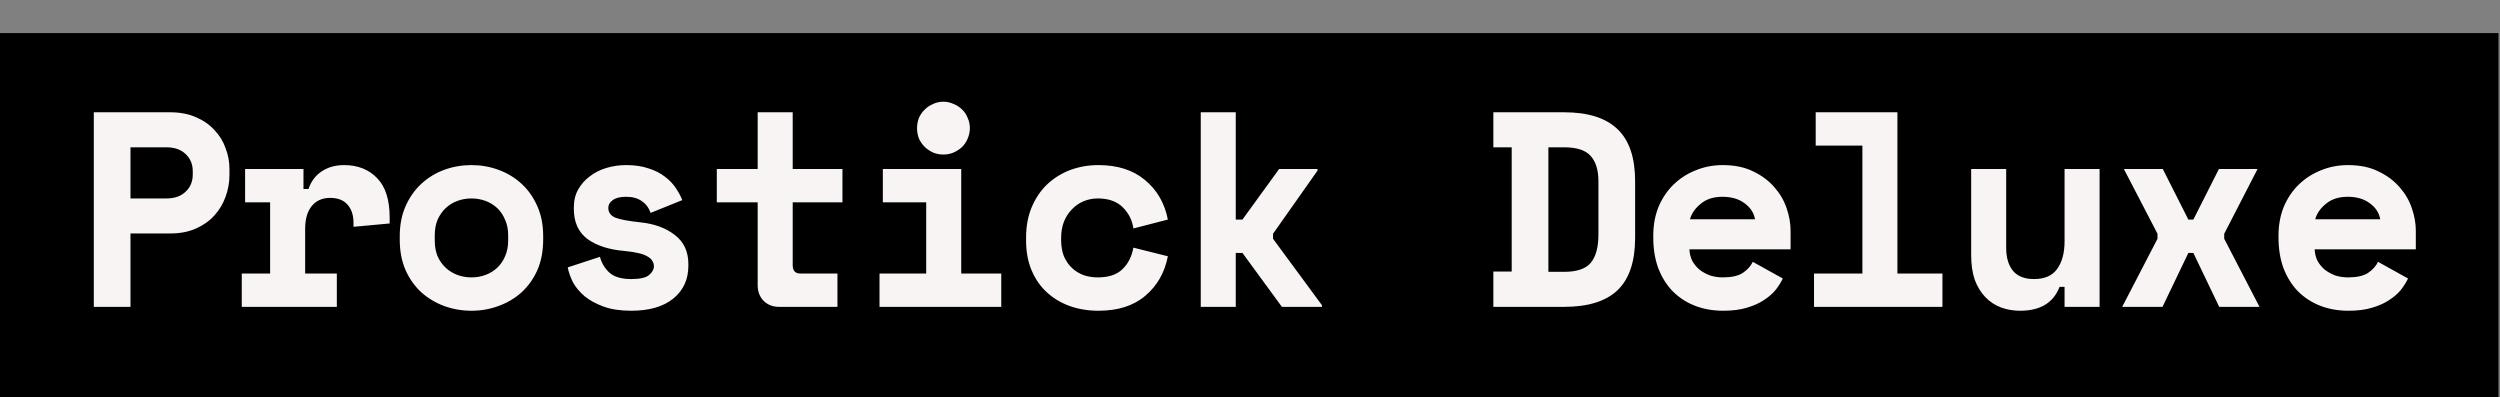<?xml version="1.0" encoding="UTF-8"?> <svg xmlns="http://www.w3.org/2000/svg" width="277" height="44" viewBox="0 0 277 44" fill="none"><rect x="0" y="0" width="277" height="44" fill="#808080" stroke="none"/><rect y="3.667" width="276.833" height="40.333" fill="black"></rect><path d="M14.458 25.869V34H10.393V12.44H18.832C19.941 12.44 20.906 12.625 21.727 12.994C22.549 13.344 23.226 13.816 23.76 14.411C24.314 14.986 24.725 15.653 24.992 16.413C25.279 17.152 25.423 17.912 25.423 18.692V19.432C25.423 20.232 25.279 21.023 24.992 21.803C24.725 22.563 24.314 23.251 23.76 23.867C23.226 24.462 22.549 24.945 21.727 25.314C20.906 25.684 19.941 25.869 18.832 25.869H14.458ZM14.458 21.988H18.432C19.335 21.988 20.044 21.742 20.557 21.249C21.091 20.756 21.358 20.119 21.358 19.339V18.97C21.358 18.189 21.091 17.553 20.557 17.06C20.044 16.567 19.335 16.321 18.432 16.321H14.458V21.988ZM27.157 18.723H33.625V20.941H34.18C34.467 20.099 34.95 19.452 35.627 19C36.326 18.528 37.157 18.292 38.122 18.292C39.642 18.292 40.863 18.774 41.787 19.74C42.711 20.684 43.173 22.132 43.173 24.082V24.76L39.169 25.13V24.698C39.169 23.857 38.954 23.189 38.523 22.696C38.091 22.183 37.445 21.926 36.582 21.926C35.72 21.926 35.042 22.224 34.549 22.82C34.057 23.415 33.81 24.267 33.81 25.376V30.304H37.321V34H26.788V30.304H29.929V22.419H27.157V18.723ZM60.184 26.546C60.184 27.82 59.969 28.949 59.538 29.934C59.106 30.899 58.521 31.721 57.782 32.398C57.043 33.056 56.191 33.559 55.226 33.908C54.281 34.257 53.285 34.431 52.238 34.431C51.191 34.431 50.185 34.257 49.22 33.908C48.275 33.559 47.433 33.056 46.694 32.398C45.955 31.721 45.37 30.899 44.938 29.934C44.507 28.949 44.292 27.82 44.292 26.546V26.177C44.292 24.924 44.507 23.816 44.938 22.85C45.37 21.865 45.955 21.033 46.694 20.356C47.433 19.678 48.275 19.165 49.22 18.816C50.185 18.466 51.191 18.292 52.238 18.292C53.285 18.292 54.281 18.466 55.226 18.816C56.191 19.165 57.043 19.678 57.782 20.356C58.521 21.033 59.106 21.865 59.538 22.85C59.969 23.816 60.184 24.924 60.184 26.177V26.546ZM52.238 30.735C52.792 30.735 53.316 30.643 53.809 30.458C54.302 30.273 54.733 30.006 55.102 29.657C55.472 29.308 55.76 28.887 55.965 28.394C56.191 27.881 56.304 27.306 56.304 26.67V26.054C56.304 25.417 56.191 24.852 55.965 24.36C55.76 23.846 55.472 23.415 55.102 23.066C54.733 22.717 54.302 22.45 53.809 22.265C53.316 22.08 52.792 21.988 52.238 21.988C51.684 21.988 51.16 22.08 50.667 22.265C50.174 22.45 49.743 22.717 49.374 23.066C49.004 23.415 48.706 23.846 48.48 24.36C48.275 24.852 48.172 25.417 48.172 26.054V26.67C48.172 27.306 48.275 27.881 48.48 28.394C48.706 28.887 49.004 29.308 49.374 29.657C49.743 30.006 50.174 30.273 50.667 30.458C51.16 30.643 51.684 30.735 52.238 30.735ZM67.401 23.035C67.401 23.528 67.658 23.887 68.171 24.113C68.684 24.319 69.619 24.493 70.974 24.637C72.534 24.801 73.807 25.273 74.793 26.054C75.779 26.813 76.271 27.881 76.271 29.257V29.442C76.271 30.961 75.717 32.172 74.608 33.076C73.499 33.98 71.939 34.431 69.927 34.431C68.736 34.431 67.719 34.277 66.877 33.969C66.035 33.661 65.337 33.281 64.783 32.83C64.229 32.357 63.797 31.844 63.489 31.29C63.202 30.715 63.007 30.16 62.904 29.626L66.477 28.456C66.641 29.113 66.98 29.688 67.493 30.181C68.027 30.674 68.838 30.92 69.927 30.92C70.892 30.92 71.549 30.776 71.898 30.489C72.267 30.181 72.452 29.852 72.452 29.503C72.452 29.298 72.401 29.113 72.298 28.949C72.216 28.764 72.052 28.6 71.805 28.456C71.559 28.292 71.22 28.158 70.789 28.056C70.378 27.953 69.855 27.871 69.218 27.809C67.493 27.666 66.118 27.224 65.091 26.485C64.085 25.725 63.582 24.616 63.582 23.158V22.974C63.582 22.214 63.746 21.547 64.075 20.972C64.403 20.397 64.834 19.914 65.368 19.524C65.902 19.113 66.518 18.805 67.216 18.6C67.914 18.395 68.633 18.292 69.372 18.292C70.337 18.292 71.169 18.415 71.867 18.662C72.586 18.887 73.191 19.195 73.684 19.586C74.177 19.955 74.577 20.376 74.885 20.848C75.193 21.3 75.43 21.742 75.594 22.173L72.083 23.59C71.898 23.035 71.579 22.604 71.128 22.296C70.676 21.968 70.091 21.803 69.372 21.803C68.715 21.803 68.222 21.926 67.894 22.173C67.565 22.399 67.401 22.686 67.401 23.035ZM79.422 18.723H83.95V12.44H87.831V18.723H93.344V22.419H87.831V29.38C87.831 29.996 88.108 30.304 88.662 30.304H92.79V34H86.322C85.623 34 85.049 33.774 84.597 33.322C84.166 32.871 83.95 32.296 83.95 31.598V22.419H79.422V18.723ZM97.45 30.304H102.624V22.419H97.819V18.723H106.505V30.304H110.94V34H97.45V30.304ZM107.46 14.196C107.46 14.606 107.378 14.996 107.213 15.366C107.07 15.715 106.864 16.023 106.597 16.29C106.33 16.536 106.012 16.742 105.643 16.906C105.293 17.05 104.924 17.122 104.534 17.122C104.123 17.122 103.743 17.05 103.394 16.906C103.045 16.742 102.737 16.536 102.47 16.29C102.203 16.023 101.988 15.715 101.823 15.366C101.68 14.996 101.608 14.606 101.608 14.196C101.608 13.785 101.68 13.405 101.823 13.056C101.988 12.686 102.203 12.378 102.47 12.132C102.737 11.865 103.045 11.66 103.394 11.516C103.743 11.352 104.123 11.27 104.534 11.27C104.924 11.27 105.293 11.352 105.643 11.516C106.012 11.66 106.33 11.865 106.597 12.132C106.864 12.378 107.07 12.686 107.213 13.056C107.378 13.405 107.46 13.785 107.46 14.196ZM129.399 28.394C129.05 30.201 128.218 31.659 126.904 32.768C125.61 33.877 123.875 34.431 121.699 34.431C120.569 34.431 119.512 34.257 118.526 33.908C117.561 33.559 116.719 33.056 116.001 32.398C115.282 31.741 114.717 30.93 114.307 29.965C113.896 29 113.691 27.902 113.691 26.67V26.3C113.691 25.068 113.896 23.959 114.307 22.974C114.717 21.988 115.282 21.146 116.001 20.448C116.74 19.75 117.592 19.216 118.557 18.846C119.543 18.477 120.59 18.292 121.699 18.292C123.834 18.292 125.559 18.846 126.873 19.955C128.208 21.064 129.05 22.522 129.399 24.329L125.58 25.314C125.456 24.411 125.066 23.631 124.409 22.974C123.752 22.317 122.828 21.988 121.637 21.988C121.083 21.988 120.559 22.091 120.066 22.296C119.574 22.501 119.142 22.799 118.773 23.189C118.403 23.559 118.105 24.021 117.88 24.575C117.674 25.109 117.572 25.715 117.572 26.392V26.577C117.572 27.255 117.674 27.86 117.88 28.394C118.105 28.908 118.403 29.339 118.773 29.688C119.142 30.037 119.574 30.304 120.066 30.489C120.559 30.653 121.083 30.735 121.637 30.735C122.828 30.735 123.732 30.438 124.348 29.842C124.984 29.247 125.395 28.446 125.58 27.44L129.399 28.394ZM136.923 24.329H137.663L141.728 18.723H145.979V18.908L141.051 25.9V26.454L146.471 33.815V34H142.036L137.663 28.025H136.923V34H133.043V12.44H136.923V24.329ZM165.463 12.44H173.286C175.955 12.44 177.937 13.066 179.23 14.319C180.524 15.551 181.171 17.471 181.171 20.078V26.362C181.171 28.969 180.524 30.899 179.23 32.152C177.937 33.384 175.955 34 173.286 34H165.463V30.088H167.496V16.321H165.463V12.44ZM173.286 30.119C174.703 30.119 175.688 29.791 176.243 29.134C176.818 28.456 177.105 27.409 177.105 25.992V20.078C177.105 18.846 176.818 17.912 176.243 17.276C175.688 16.639 174.703 16.321 173.286 16.321H171.561V30.119H173.286ZM187.186 27.624C187.207 28.076 187.309 28.497 187.494 28.887C187.7 29.257 187.967 29.585 188.295 29.873C188.644 30.14 189.034 30.355 189.465 30.52C189.917 30.663 190.389 30.735 190.882 30.735C191.847 30.735 192.587 30.571 193.1 30.242C193.613 29.893 193.983 29.483 194.209 29.01L197.535 30.858C197.35 31.248 197.094 31.659 196.765 32.09C196.437 32.501 196.005 32.881 195.471 33.23C194.958 33.579 194.322 33.867 193.562 34.092C192.823 34.318 191.95 34.431 190.944 34.431C189.794 34.431 188.747 34.246 187.802 33.877C186.858 33.507 186.036 32.973 185.338 32.275C184.661 31.577 184.127 30.725 183.737 29.719C183.367 28.713 183.182 27.573 183.182 26.3V26.115C183.182 24.945 183.377 23.877 183.767 22.912C184.178 21.947 184.733 21.126 185.431 20.448C186.129 19.77 186.94 19.247 187.864 18.877C188.808 18.487 189.815 18.292 190.882 18.292C192.196 18.292 193.326 18.528 194.27 19C195.215 19.452 195.995 20.037 196.611 20.756C197.227 21.454 197.679 22.234 197.966 23.097C198.254 23.939 198.397 24.76 198.397 25.561V27.624H187.186ZM190.851 21.803C189.866 21.803 189.065 22.06 188.449 22.573C187.833 23.066 187.433 23.641 187.248 24.298H194.455C194.332 23.579 193.942 22.984 193.285 22.512C192.648 22.039 191.837 21.803 190.851 21.803ZM200.994 30.304H206.353V16.136H201.179V12.44H210.234V30.304H215.224V34H200.994V30.304ZM228.754 18.723H232.635V34H228.754V31.782H228.2C227.522 33.548 226.064 34.431 223.826 34.431C223.067 34.431 222.358 34.308 221.701 34.062C221.044 33.815 220.469 33.435 219.976 32.922C219.483 32.409 219.093 31.772 218.806 31.012C218.539 30.232 218.405 29.318 218.405 28.271V18.723H222.286V27.47C222.286 28.559 222.543 29.411 223.056 30.027C223.57 30.622 224.34 30.92 225.366 30.92C226.537 30.92 227.389 30.55 227.923 29.811C228.477 29.052 228.754 28.025 228.754 26.731V18.723ZM245.858 18.723H250.139L246.443 25.9V26.454L250.354 34H245.888L243.024 28.025H242.47L239.605 34H235.139L239.051 26.454V25.9L235.324 18.723H239.636L242.47 24.329H243.024L245.858 18.723ZM256.462 27.624C256.483 28.076 256.585 28.497 256.77 28.887C256.976 29.257 257.242 29.585 257.571 29.873C257.92 30.14 258.31 30.355 258.741 30.52C259.193 30.663 259.665 30.735 260.158 30.735C261.123 30.735 261.862 30.571 262.376 30.242C262.889 29.893 263.259 29.483 263.485 29.01L266.811 30.858C266.626 31.248 266.37 31.659 266.041 32.09C265.712 32.501 265.281 32.881 264.747 33.23C264.234 33.579 263.598 33.867 262.838 34.092C262.099 34.318 261.226 34.431 260.22 34.431C259.07 34.431 258.023 34.246 257.078 33.877C256.134 33.507 255.312 32.973 254.614 32.275C253.937 31.577 253.403 30.725 253.013 29.719C252.643 28.713 252.458 27.573 252.458 26.3V26.115C252.458 24.945 252.653 23.877 253.043 22.912C253.454 21.947 254.008 21.126 254.707 20.448C255.405 19.77 256.216 19.247 257.14 18.877C258.084 18.487 259.09 18.292 260.158 18.292C261.472 18.292 262.602 18.528 263.546 19C264.491 19.452 265.271 20.037 265.887 20.756C266.503 21.454 266.955 22.234 267.242 23.097C267.53 23.939 267.673 24.76 267.673 25.561V27.624H256.462ZM260.127 21.803C259.142 21.803 258.341 22.06 257.725 22.573C257.109 23.066 256.709 23.641 256.524 24.298H263.731C263.608 23.579 263.218 22.984 262.561 22.512C261.924 22.039 261.113 21.803 260.127 21.803Z" fill="#F7F4F3"></path></svg> 